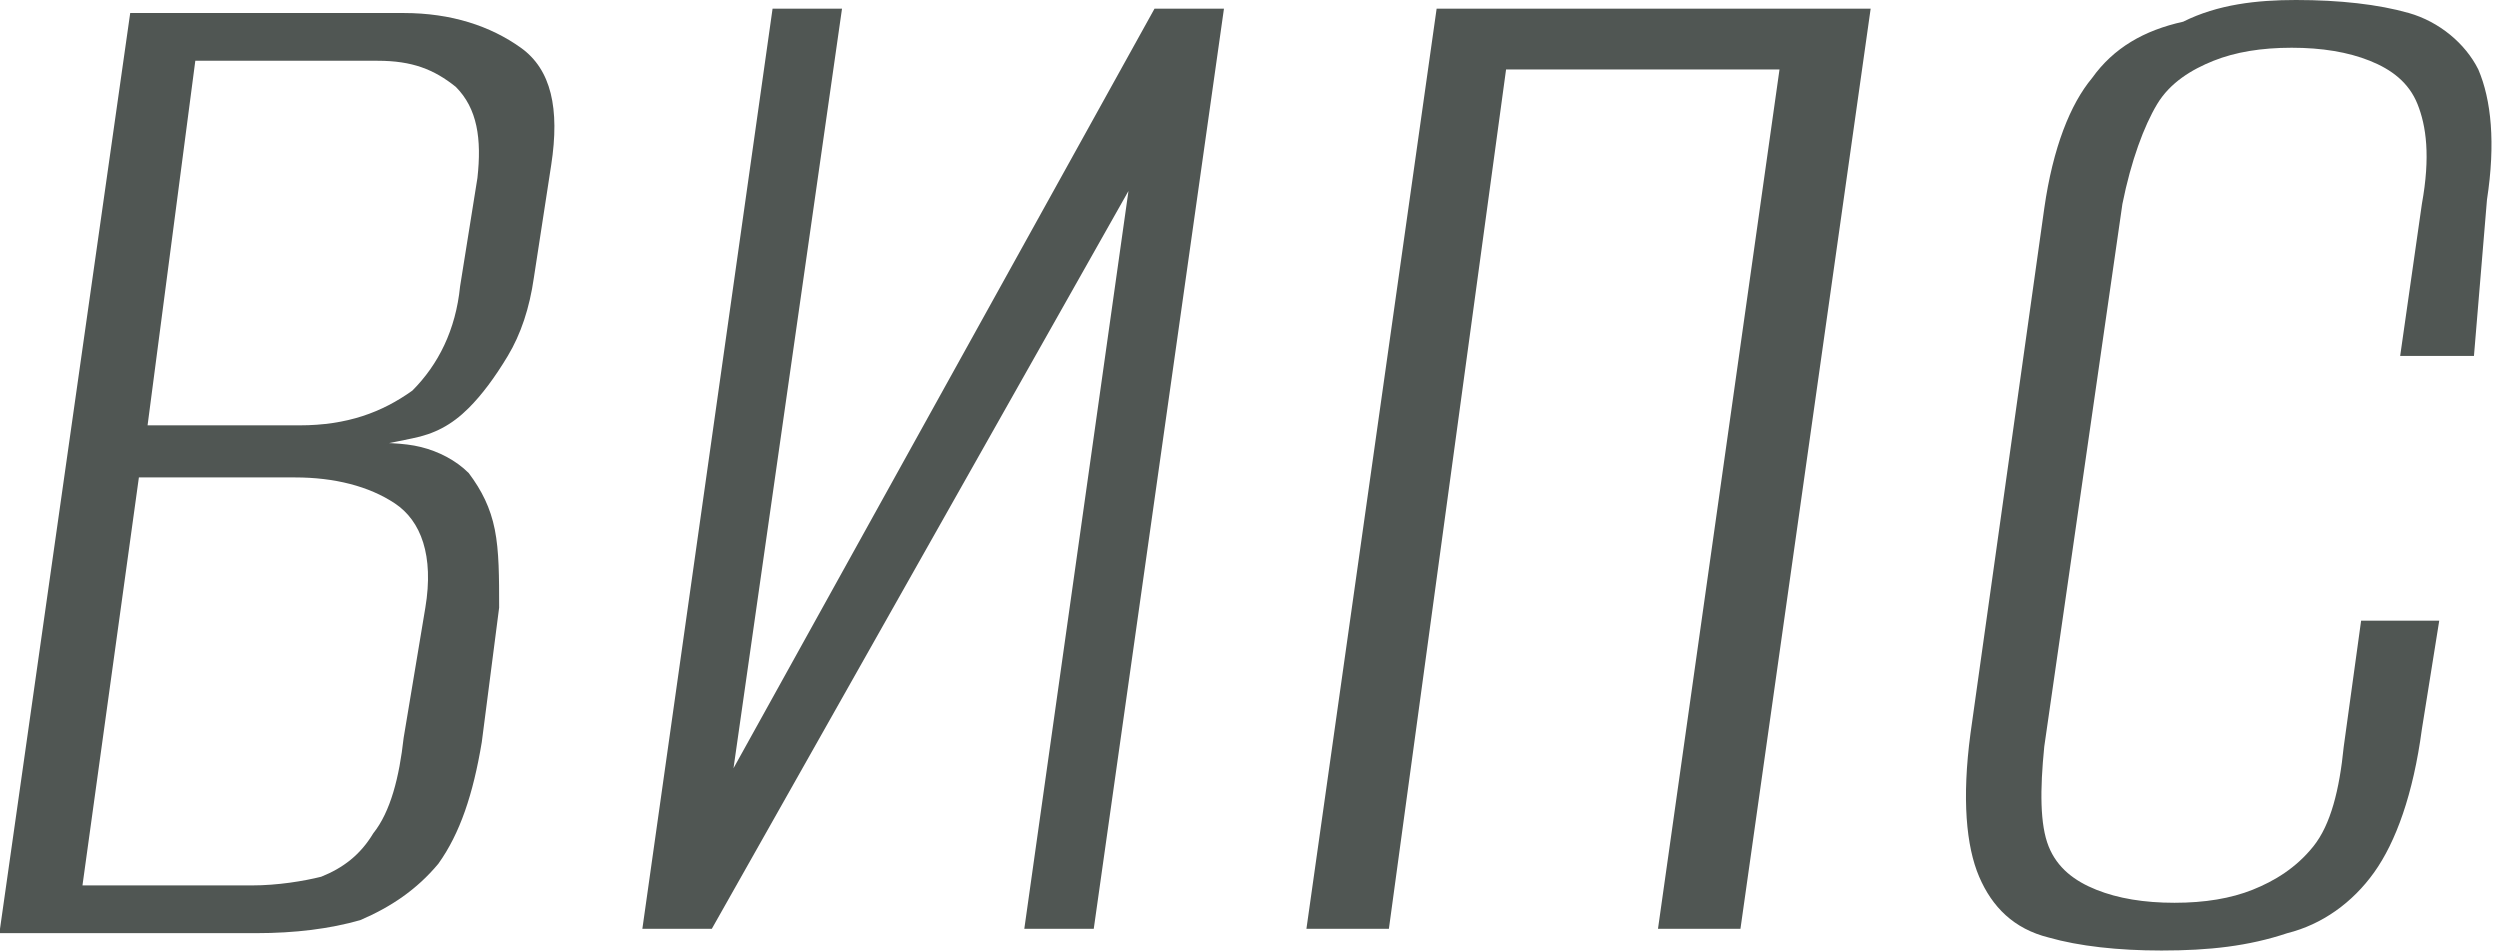 <?xml version="1.0" encoding="UTF-8"?> <svg xmlns="http://www.w3.org/2000/svg" xmlns:xlink="http://www.w3.org/1999/xlink" version="1.1" id="Слой_1" x="0px" y="0px" viewBox="0 0 57.6 21.9" style="enable-background:new 0 0 57.6 21.9;" xml:space="preserve"> <style type="text/css"> .st0{fill:#505653;} </style> <g> <path class="st0" d="M0,21.4L3,0.3h6.3c1.1,0,2,0.3,2.7,0.8c0.7,0.5,0.9,1.4,0.7,2.7l-0.4,2.6c-0.1,0.7-0.3,1.3-0.6,1.8 c-0.3,0.5-0.6,0.9-0.9,1.2C10.4,9.8,10,10,9.5,10.1c-0.5,0.1-0.9,0.2-1.2,0.2v-0.1c0.5,0,1,0,1.4,0.1c0.4,0.1,0.8,0.3,1.1,0.6 c0.3,0.4,0.5,0.8,0.6,1.3c0.1,0.5,0.1,1.1,0.1,1.8l-0.4,3.1c-0.2,1.2-0.5,2.1-1,2.8c-0.5,0.6-1.1,1-1.8,1.3 c-0.7,0.2-1.5,0.3-2.4,0.3H0z M1.9,20.4h3.9c0.6,0,1.2-0.1,1.6-0.2c0.5-0.2,0.9-0.5,1.2-1C9,18.7,9.2,17.9,9.3,17l0.5-3 c0.2-1.2-0.1-2-0.7-2.4C8.5,11.2,7.7,11,6.8,11H3.2L1.9,20.4z M3.4,9.8h3.5C8,9.8,8.8,9.5,9.5,9c0.6-0.6,1-1.4,1.1-2.4L11,4.1 c0.1-0.9,0-1.6-0.5-2.1C10,1.6,9.5,1.4,8.7,1.4H4.5L3.4,9.8z"></path> <path class="st0" d="M14.8,21.4l3-21.2h1.6l-2.5,17.5l9.7-17.5h1.6l-3,21.2h-1.6l2.4-17l-9.6,17H14.8z"></path> <path class="st0" d="M30.1,21.4l3-21.2h10l-3,21.2h-1.9l2.8-19.8h-6.3L32,21.4H30.1z"></path> <path class="st0" d="M49.8,21.9c-1,0-1.9-0.1-2.6-0.3c-0.8-0.2-1.3-0.7-1.6-1.4c-0.3-0.7-0.4-1.8-0.2-3.3l1.7-12.1 c0.2-1.4,0.6-2.4,1.1-3c0.5-0.7,1.2-1.1,2.1-1.3C51.1,0.1,52,0,52.9,0c1,0,1.9,0.1,2.6,0.3c0.7,0.2,1.3,0.7,1.6,1.3 c0.3,0.7,0.4,1.7,0.2,3L57,8.2h-1.7l0.5-3.5c0.2-1.1,0.1-1.8-0.1-2.3c-0.2-0.5-0.6-0.8-1.1-1c-0.5-0.2-1.1-0.3-1.8-0.3 c-0.7,0-1.3,0.1-1.8,0.3c-0.5,0.2-1,0.5-1.3,1c-0.3,0.5-0.6,1.3-0.8,2.3l-1.8,12.5c-0.1,1-0.1,1.8,0.1,2.3c0.2,0.5,0.6,0.8,1.1,1 c0.5,0.2,1.1,0.3,1.8,0.3c0.7,0,1.3-0.1,1.8-0.3c0.5-0.2,1-0.5,1.4-1c0.4-0.5,0.6-1.3,0.7-2.3l0.4-2.9h1.8l-0.4,2.5 c-0.2,1.5-0.6,2.6-1.1,3.3c-0.5,0.7-1.2,1.2-2,1.4C51.8,21.8,50.9,21.9,49.8,21.9z"></path> </g> </svg> 